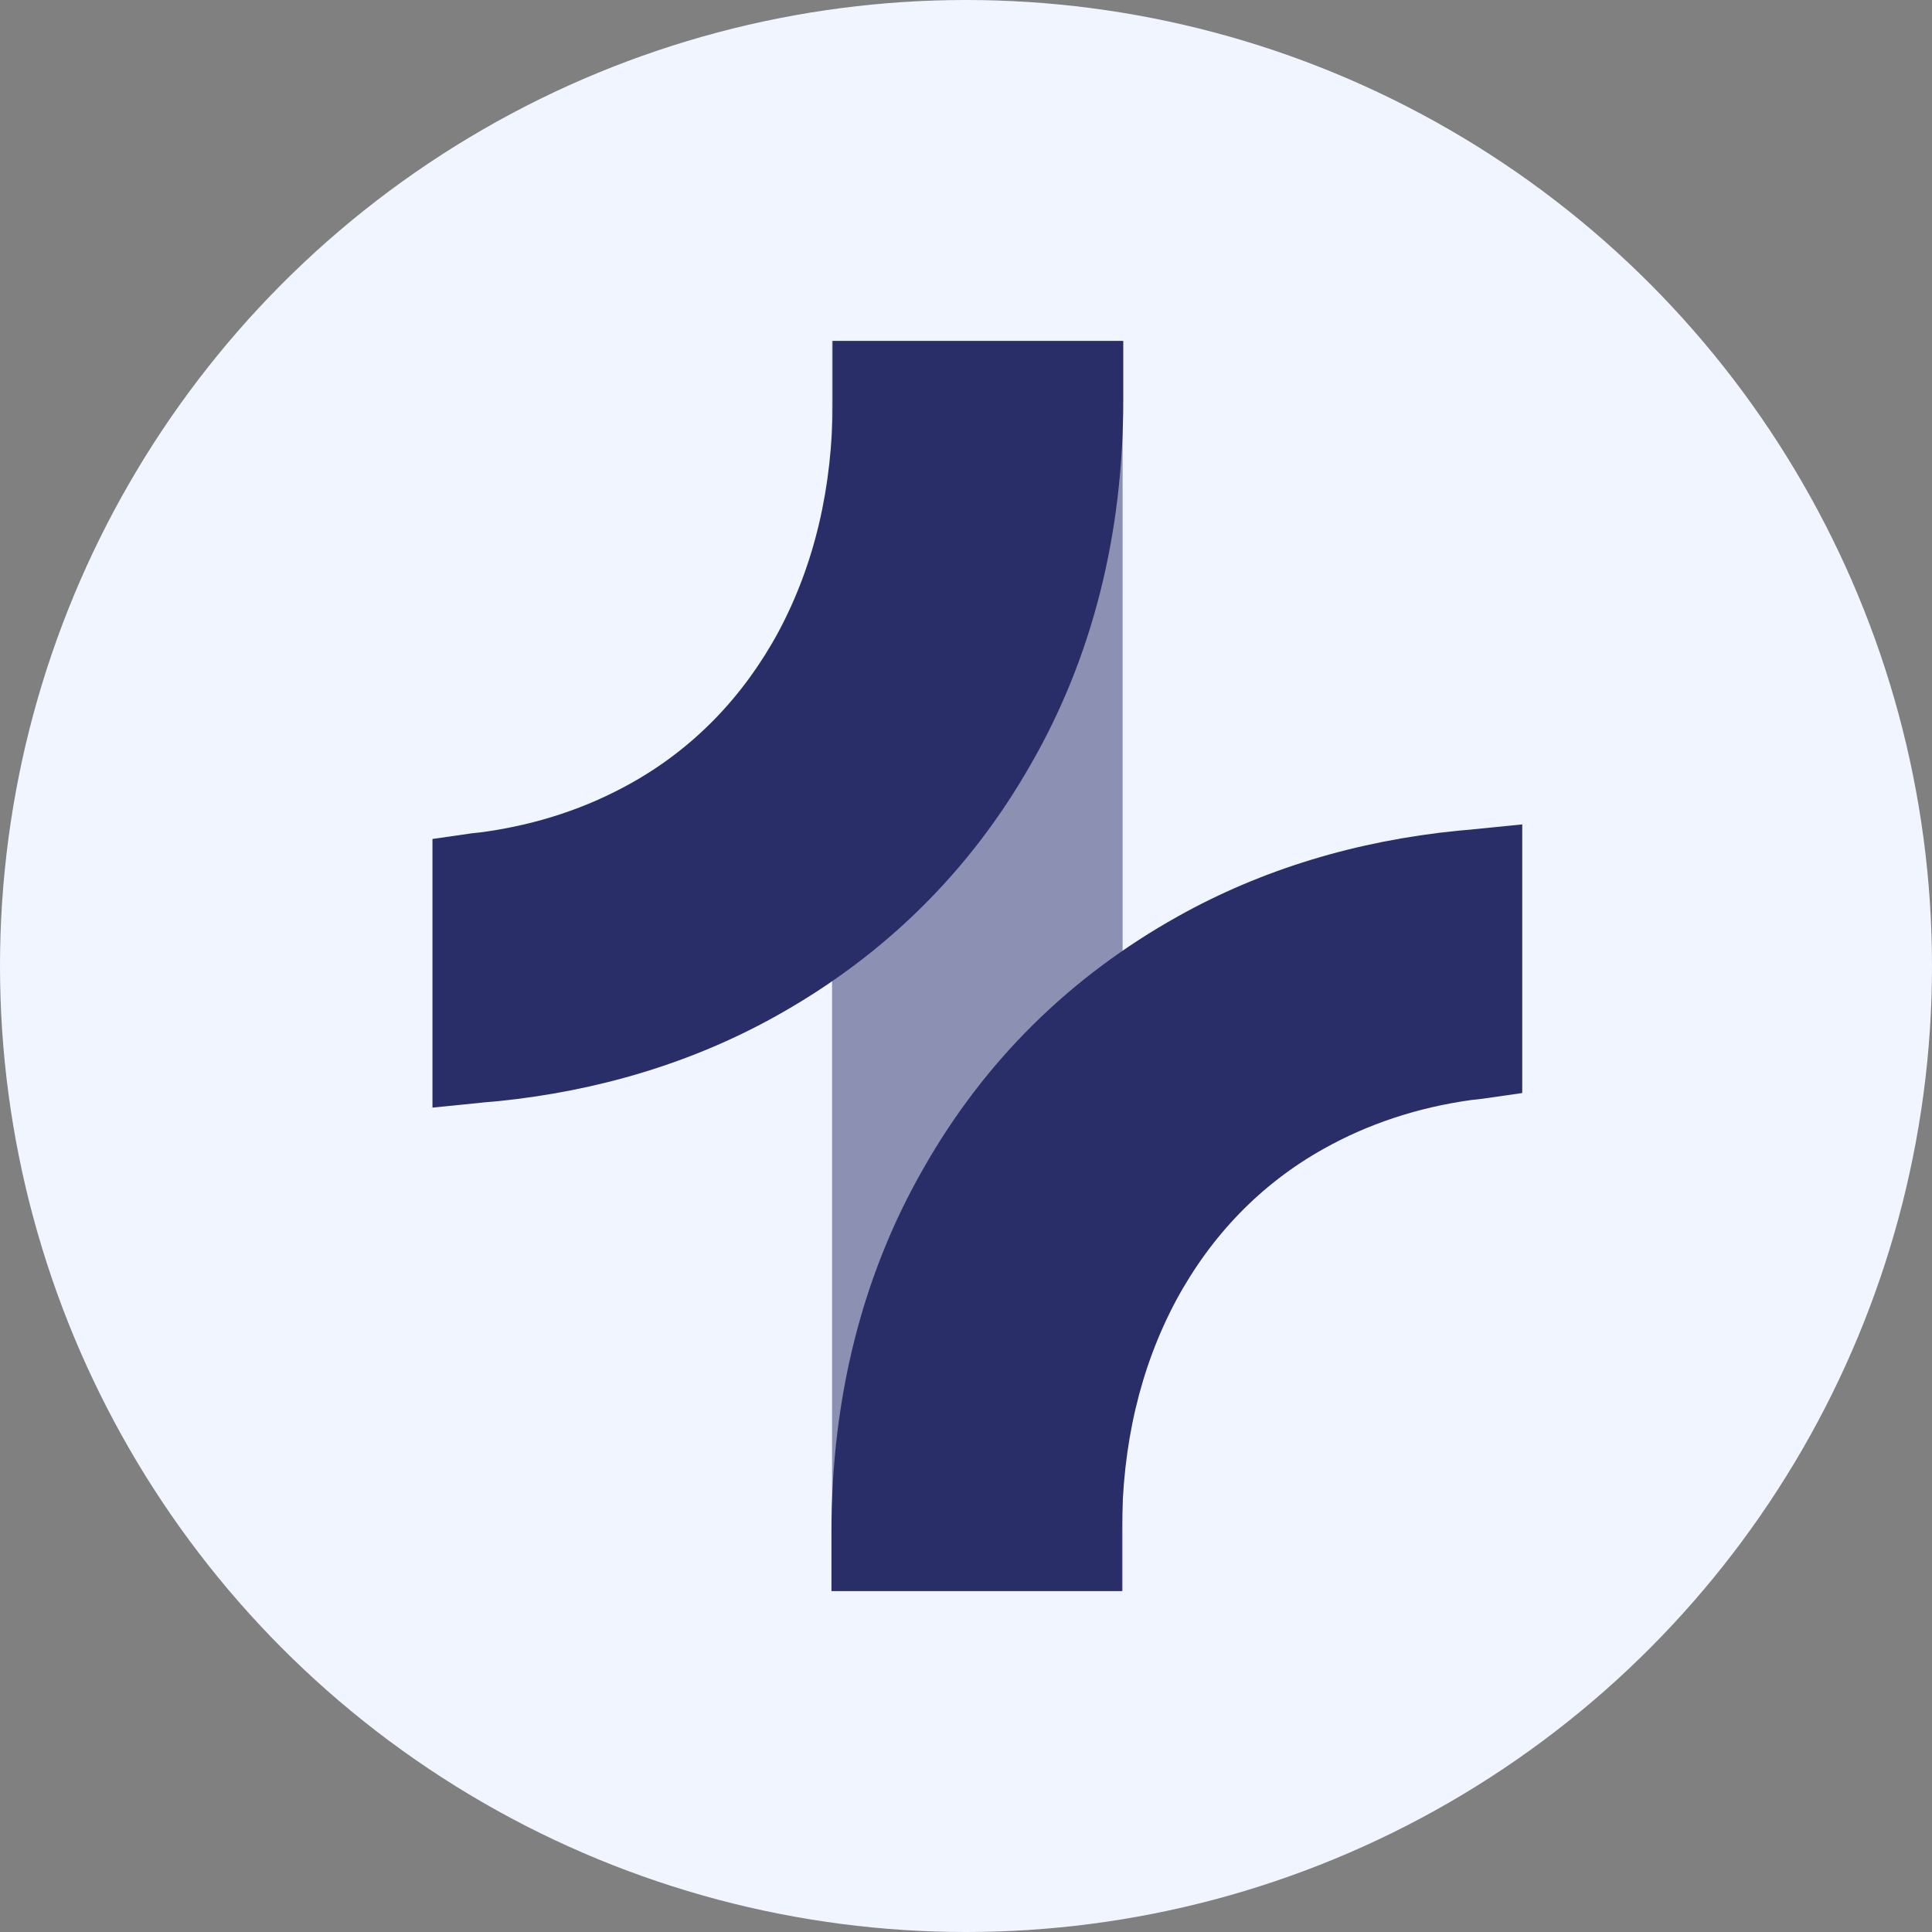 <svg width="85" height="85" viewBox="0 0 85 85" fill="none" xmlns="http://www.w3.org/2000/svg">
<rect x="0" y="0" width="85" height="85" fill="#808080" stroke="none"/>
<circle cx="42.5" cy="42.5" r="42.5" fill="#F1F5FF"/>
<g clip-path="url(#clip0_286_2433)">
<path opacity="0.5" d="M49.391 15H36.608V70H49.391V15Z" fill="#292D68"/>
<path d="M64.781 36.492L64.143 36.548C59.679 36.994 55.519 38.249 51.831 40.312C47.089 42.96 43.318 46.667 40.628 51.406C37.939 56.09 36.58 61.498 36.58 67.407V70H49.363V67.352C49.363 63.56 50.167 60.16 51.748 57.205C53.301 54.333 55.492 52.075 58.237 50.542C60.178 49.455 62.341 48.73 64.725 48.396L65.225 48.34L66.972 48.089V36.27L64.753 36.492H64.781Z" fill="#292D68"/>
<path d="M21.218 48.507L21.855 48.452C26.32 48.006 30.479 46.751 34.167 44.688C38.909 42.04 42.68 38.333 45.37 33.593C48.06 28.91 49.419 23.502 49.419 17.593V15H36.635V17.648C36.635 21.439 35.831 24.84 34.251 27.795C32.698 30.666 30.507 32.925 27.762 34.458C25.821 35.545 23.658 36.27 21.273 36.604L20.774 36.66L19.027 36.911V48.73L21.245 48.507H21.218Z" fill="#292D68"/>
</g>
<defs>
<clipPath id="clip0_286_2433">
<rect width="48" height="55" fill="white" transform="translate(18.999 15)"/>
</clipPath>
</defs>
</svg>
